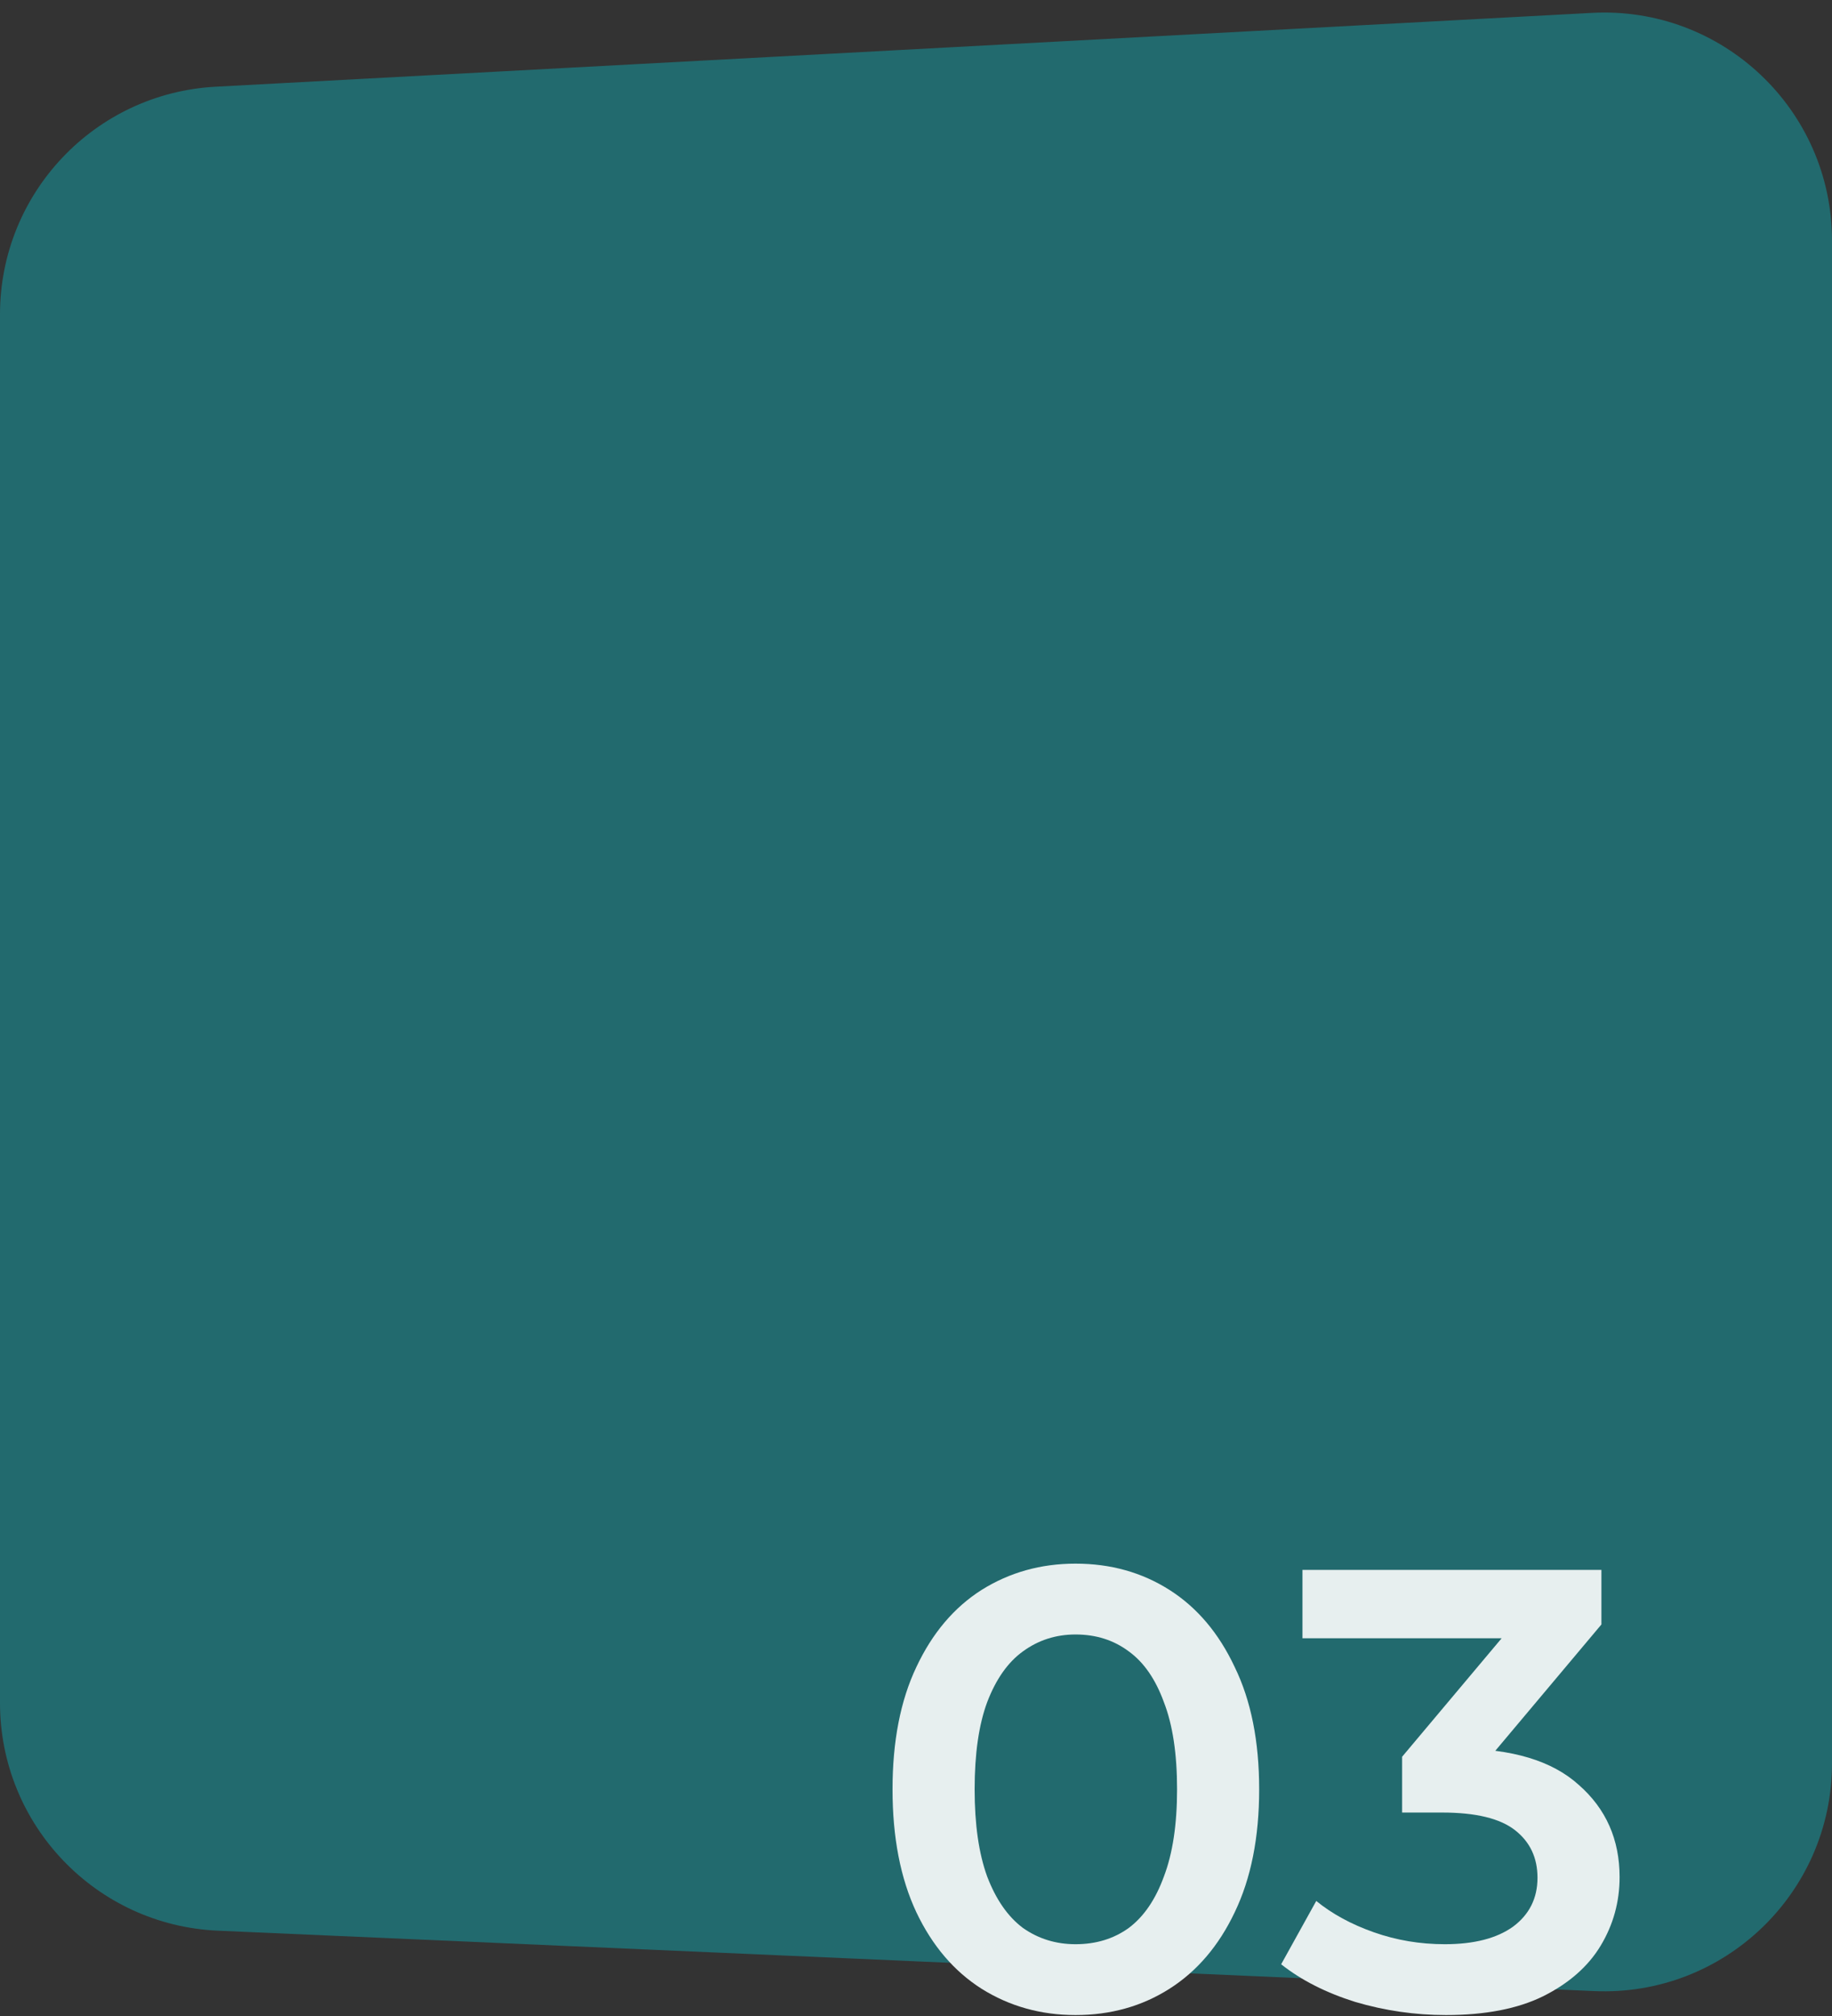 <svg xmlns="http://www.w3.org/2000/svg" width="380" height="418" viewBox="0 0 380 418" fill="none"><rect x="0" y="0" width="380" height="418" fill="#333333" stroke="none"/><path d="M380 49.865C380 22.768 357.264 1.219 330.206 2.67L44.732 17.98C19.649 19.326 6.4373e-06 40.056 6.4373e-06 65.175V353.092C6.4373e-06 378.388 19.918 399.2 45.191 400.309L330.665 412.835C357.555 414.015 380 392.534 380 365.618V49.865Z" fill="#226A6E"></path><path d="M299.932 417.806C293.519 417.806 287.236 416.896 281.082 415.076C275.016 413.169 269.902 410.569 265.742 407.276L273.022 394.146C276.316 396.833 280.302 398.999 284.982 400.646C289.662 402.293 294.559 403.116 299.672 403.116C305.739 403.116 310.462 401.903 313.842 399.476C317.222 396.963 318.912 393.583 318.912 389.336C318.912 385.176 317.352 381.883 314.232 379.456C311.112 377.029 306.086 375.816 299.152 375.816H290.832V364.246L316.832 333.306L319.042 339.676H270.162V325.506H332.172V336.816L306.172 367.756L297.332 362.556H302.402C313.582 362.556 321.946 365.069 327.492 370.096C333.126 375.036 335.942 381.406 335.942 389.206C335.942 394.319 334.642 399.043 332.042 403.376C329.442 407.709 325.456 411.219 320.082 413.906C314.796 416.506 308.079 417.806 299.932 417.806Z" fill="#E7EFEF"></path><path d="M223.091 417.806C215.898 417.806 209.398 415.986 203.591 412.346C197.871 408.706 193.364 403.419 190.071 396.486C186.778 389.466 185.131 380.973 185.131 371.006C185.131 361.039 186.778 352.589 190.071 345.656C193.364 338.636 197.871 333.306 203.591 329.666C209.398 326.026 215.898 324.206 223.091 324.206C230.371 324.206 236.871 326.026 242.591 329.666C248.311 333.306 252.818 338.636 256.111 345.656C259.491 352.589 261.181 361.039 261.181 371.006C261.181 380.973 259.491 389.466 256.111 396.486C252.818 403.419 248.311 408.706 242.591 412.346C236.871 415.986 230.371 417.806 223.091 417.806ZM223.091 403.116C227.338 403.116 231.021 401.989 234.141 399.736C237.261 397.396 239.688 393.843 241.421 389.076C243.241 384.309 244.151 378.286 244.151 371.006C244.151 363.639 243.241 357.616 241.421 352.936C239.688 348.169 237.261 344.659 234.141 342.406C231.021 340.066 227.338 338.896 223.091 338.896C219.018 338.896 215.378 340.066 212.171 342.406C209.051 344.659 206.581 348.169 204.761 352.936C203.028 357.616 202.161 363.639 202.161 371.006C202.161 378.286 203.028 384.309 204.761 389.076C206.581 393.843 209.051 397.396 212.171 399.736C215.378 401.989 219.018 403.116 223.091 403.116Z" fill="#E7EFEF"></path></svg>